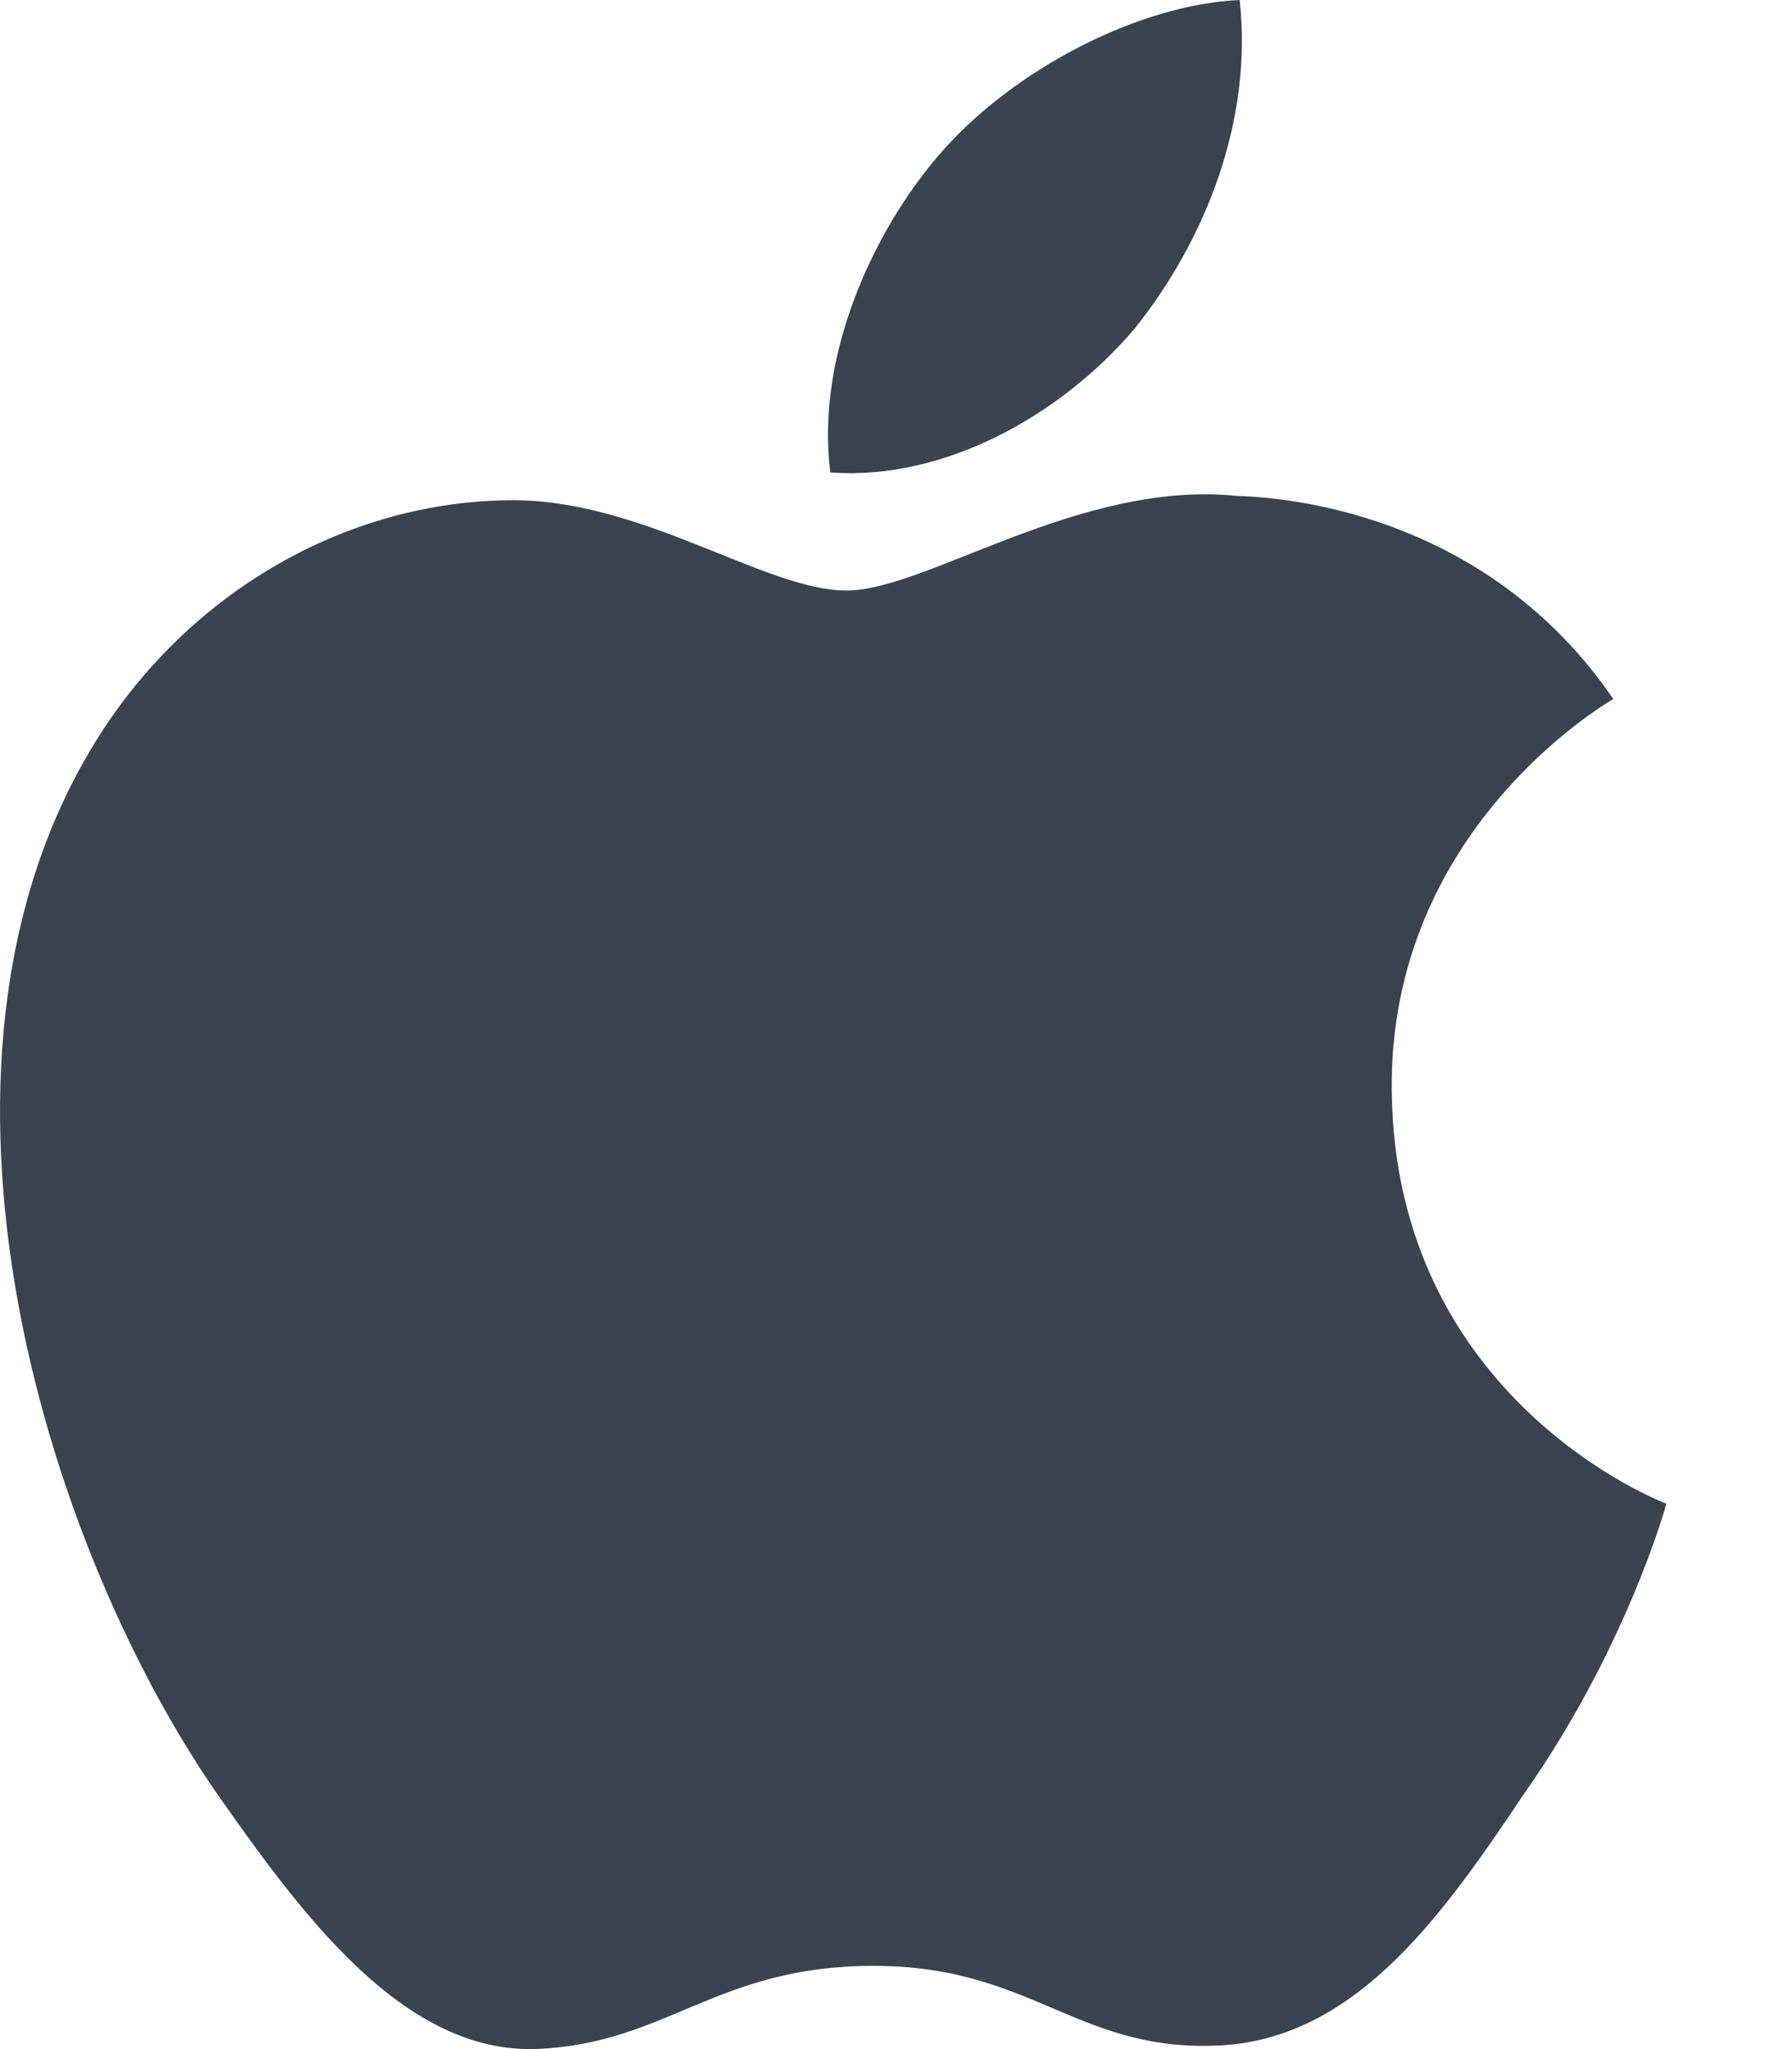 <?xml version="1.0" encoding="UTF-8"?> <svg xmlns="http://www.w3.org/2000/svg" width="14" height="16" viewBox="0 0 14 16" fill="none"> <path d="M10.873 8.509C10.854 6.487 12.528 5.504 12.604 5.458C11.657 4.076 10.188 3.888 9.672 3.873C8.438 3.743 7.241 4.611 6.613 4.611C5.972 4.611 5.004 3.885 3.961 3.906C2.619 3.927 1.364 4.704 0.675 5.911C-0.746 8.371 0.314 11.987 1.675 13.976C2.356 14.95 3.152 16.037 4.194 15.999C5.213 15.957 5.594 15.35 6.824 15.35C8.042 15.35 8.4 15.999 9.462 15.974C10.556 15.957 11.245 14.997 11.902 14.013C12.689 12.898 13.005 11.797 13.018 11.741C12.992 11.732 10.893 10.931 10.873 8.509Z" fill="#39444F"></path> <path d="M8.866 2.564C9.414 1.879 9.789 0.946 9.685 0C8.891 0.035 7.899 0.549 7.328 1.219C6.822 1.81 6.371 2.778 6.487 3.689C7.379 3.755 8.294 3.239 8.866 2.564Z" fill="#39444F"></path> </svg> 